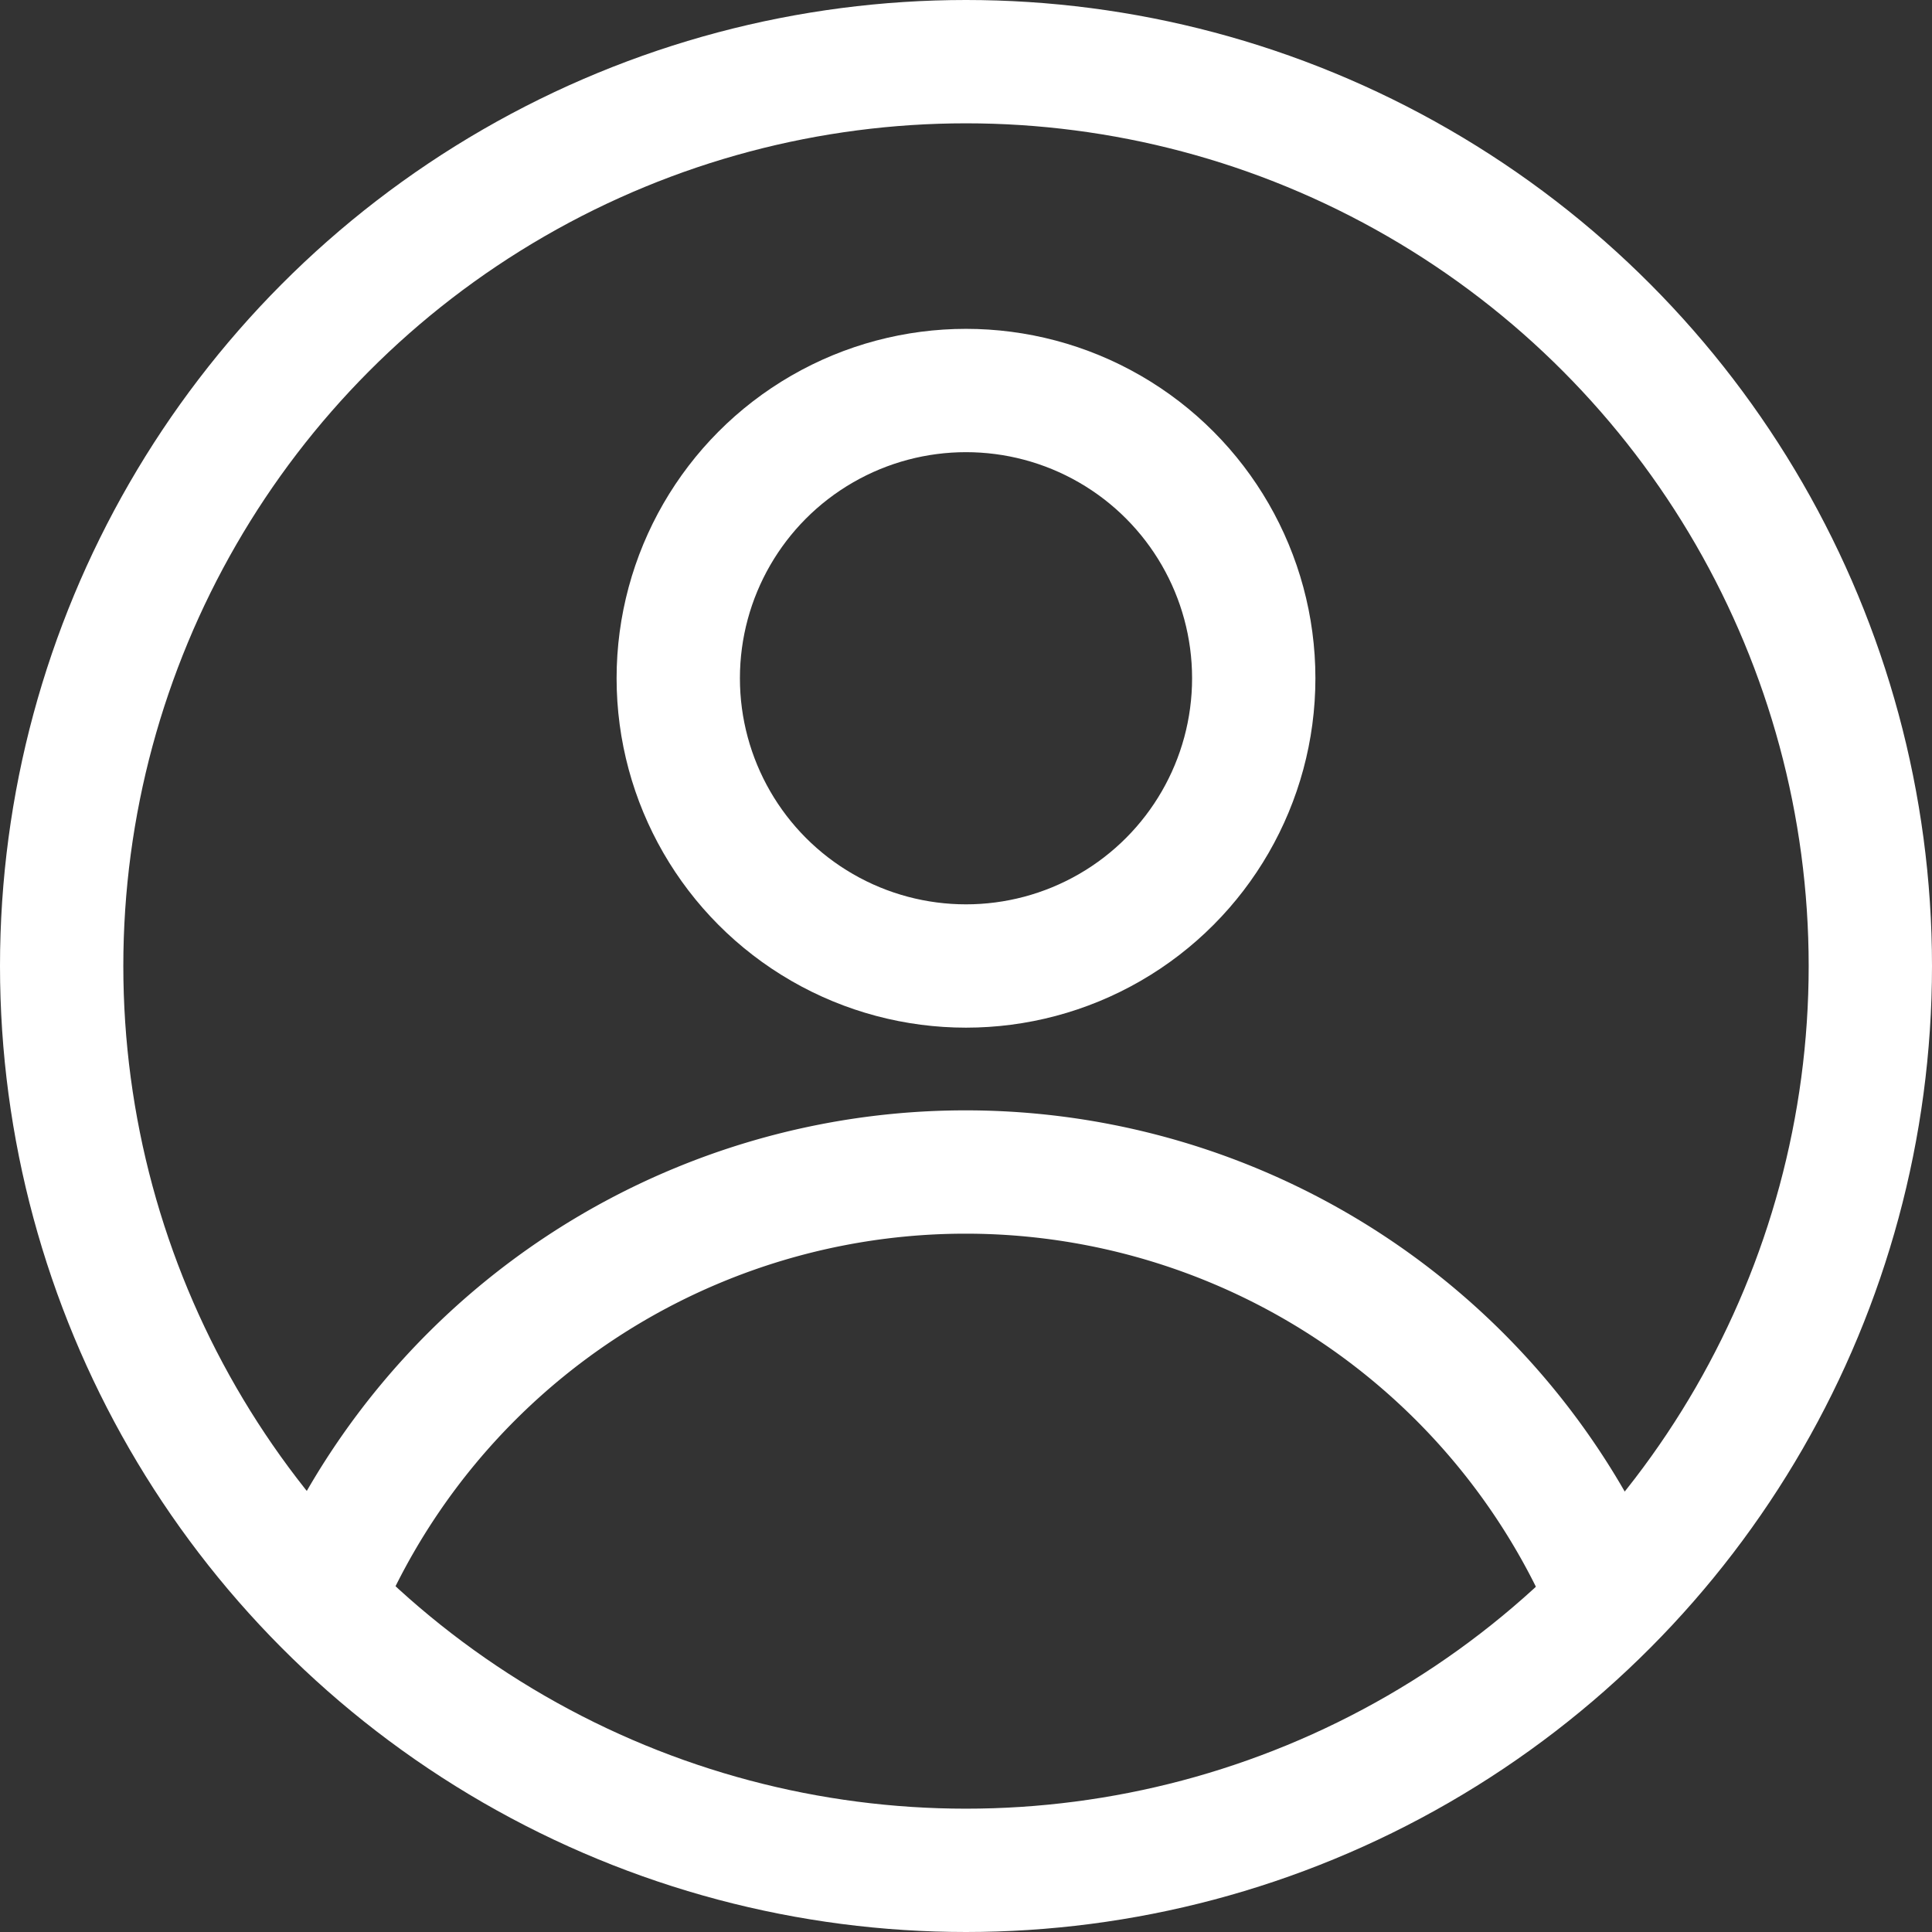 <svg xmlns="http://www.w3.org/2000/svg" viewBox="0 0 23.5 23.5"><rect x="0" y="0" width="23.5" height="23.5" fill="#333333" stroke="none"/><defs><style>.cls-1{fill:none;stroke:#fff;stroke-miterlimit:10;stroke-width:1.5px;}</style></defs><title>sn-icn-login-new</title><g id="Layer_2" data-name="Layer 2"><g id="Layer_1-2" data-name="Layer 1"><circle class="cls-1" cx="11.75" cy="11.75" r="11"/><circle class="cls-1" cx="11.75" cy="8.25" r="3.5"/><path class="cls-1" d="M3.91,19.46a8.5,8.5,0,0,1,15.67,0"/></g></g></svg>